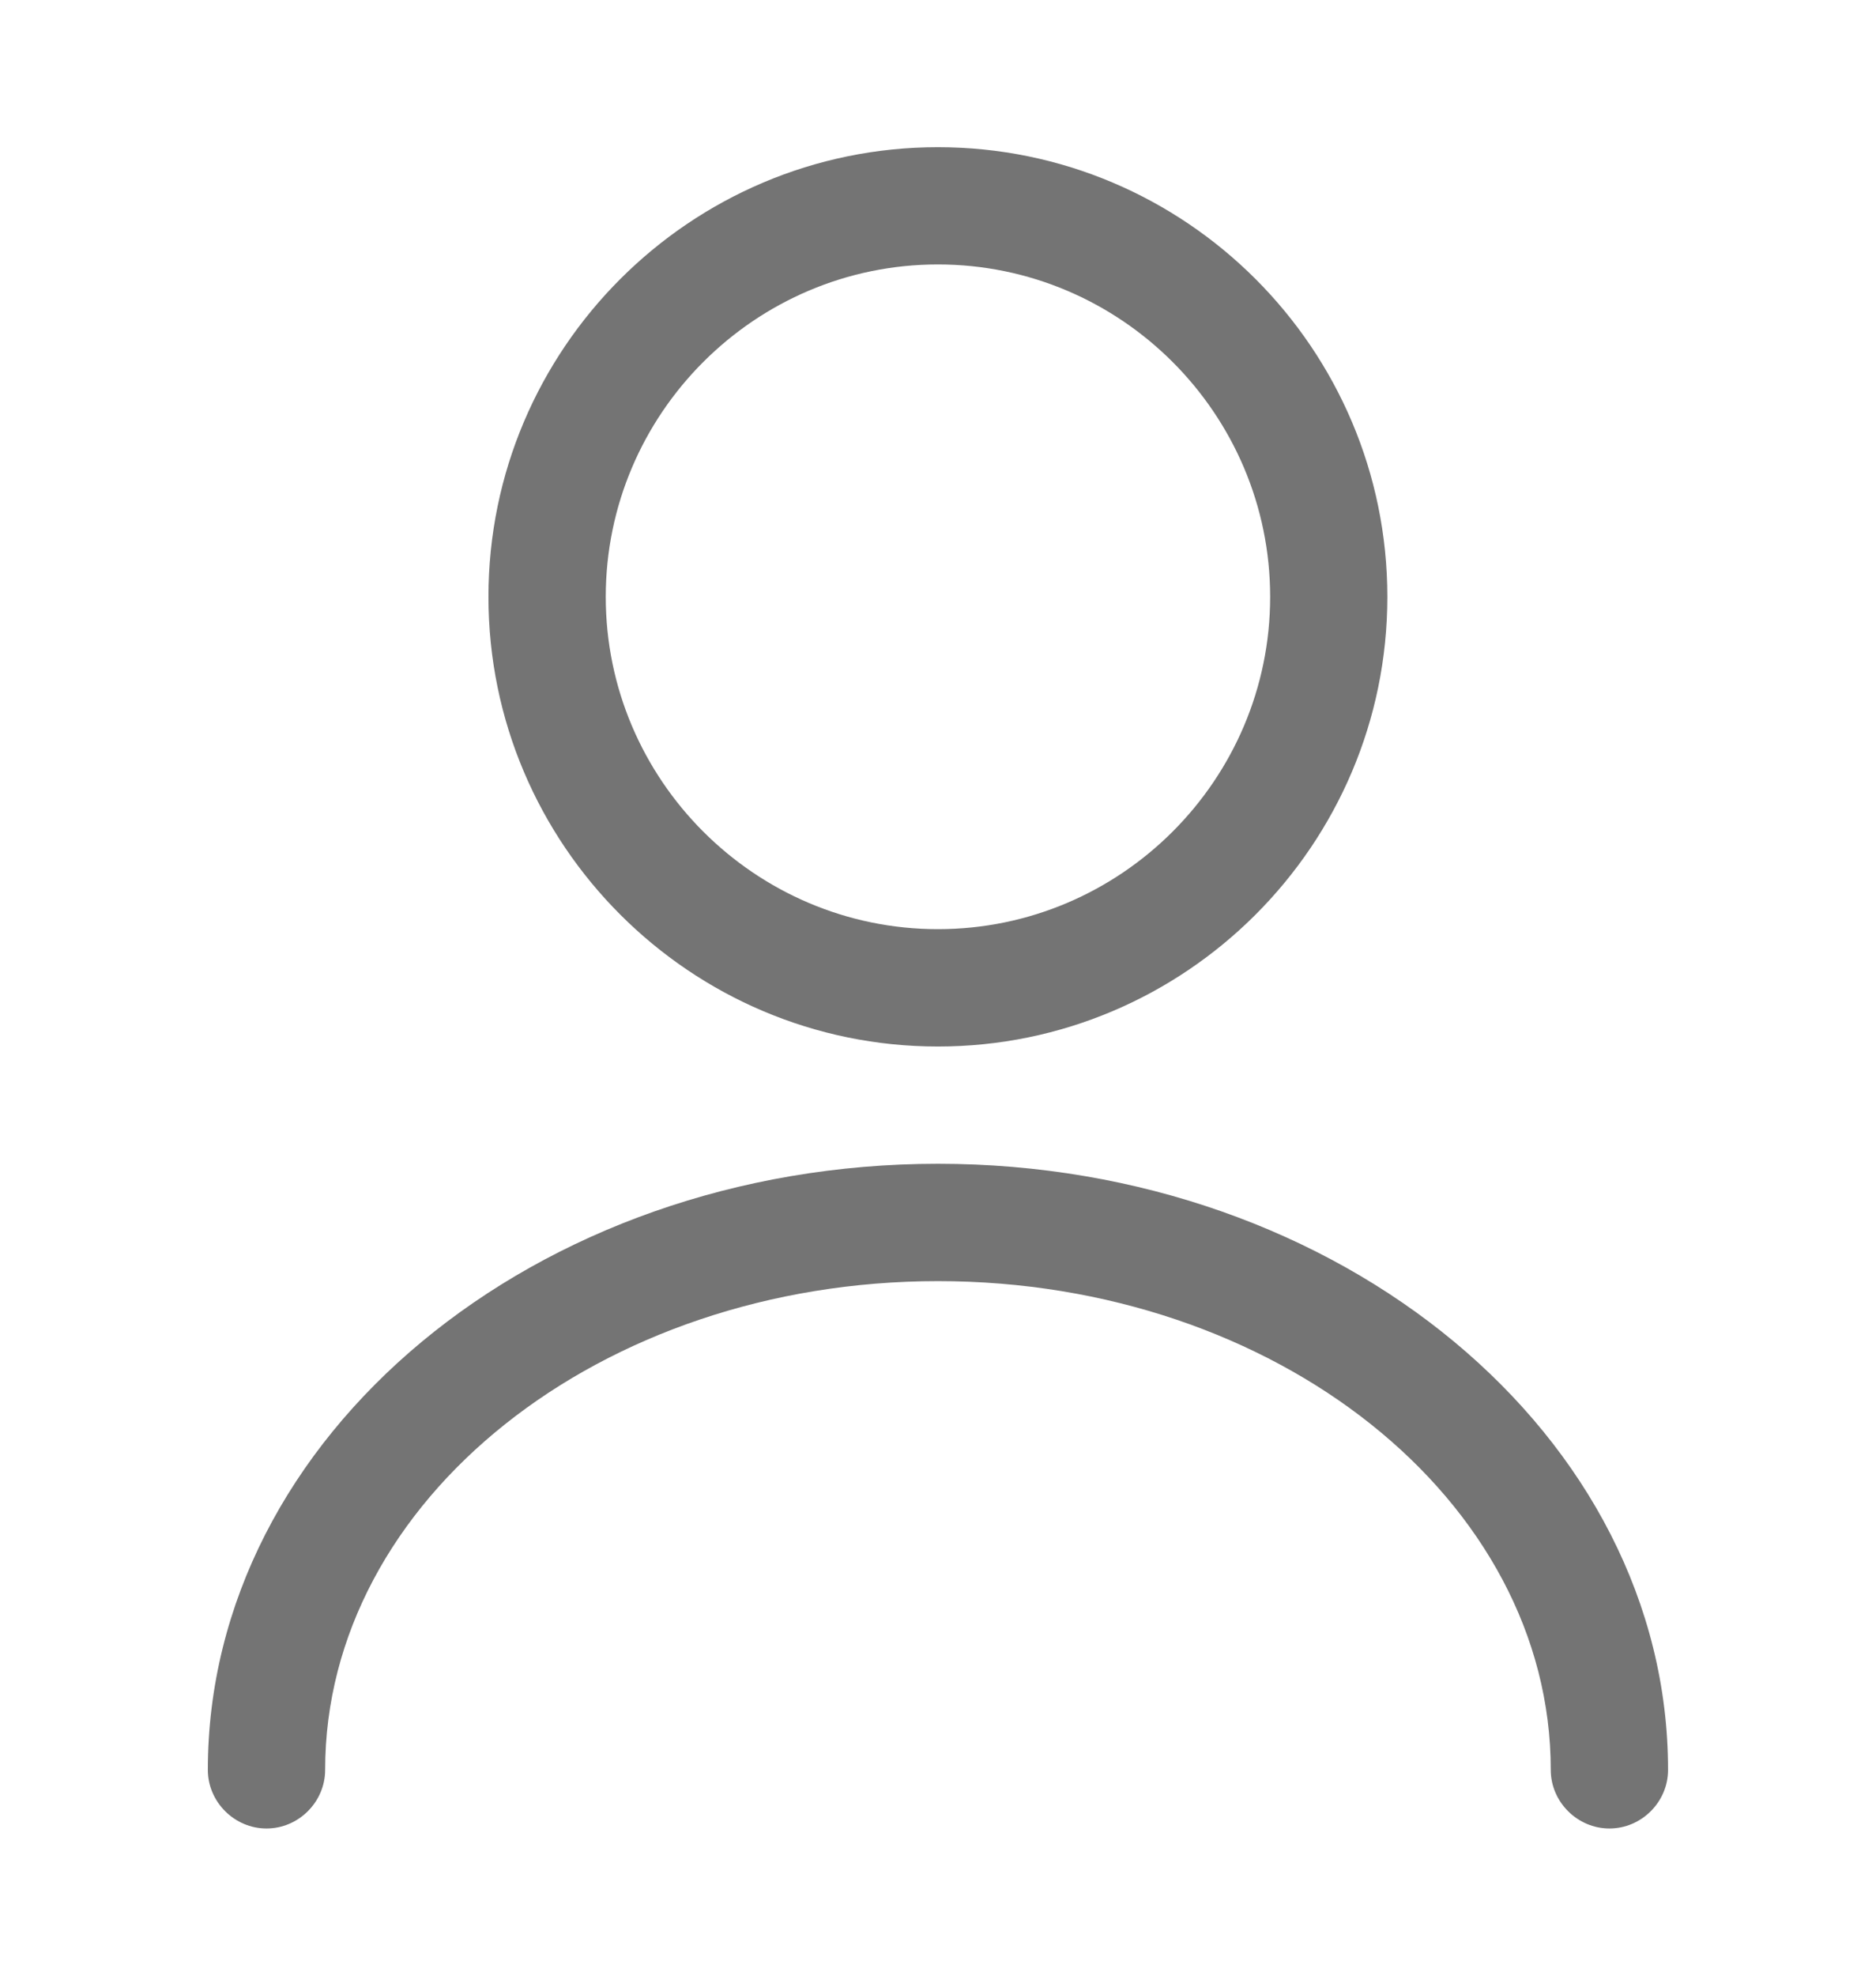 <svg width="19" height="20" viewBox="0 0 19 20" fill="none" xmlns="http://www.w3.org/2000/svg">
<g clip-path="url(#clip0_7365_34284)">
<path d="M9.499 10.594C6.99 10.594 4.947 8.551 4.947 6.042C4.947 3.532 6.99 1.49 9.499 1.49C12.009 1.49 14.051 3.532 14.051 6.042C14.051 8.551 12.009 10.594 9.499 10.594ZM9.499 2.677C7.647 2.677 6.135 4.189 6.135 6.042C6.135 7.894 7.647 9.406 9.499 9.406C11.352 9.406 12.864 7.894 12.864 6.042C12.864 4.189 11.352 2.677 9.499 2.677Z" fill="#747474"/>
<path d="M16.3 18.51C15.976 18.51 15.706 18.241 15.706 17.917C15.706 15.185 12.92 12.969 9.5 12.969C6.08 12.969 3.293 15.185 3.293 17.917C3.293 18.241 3.024 18.51 2.699 18.51C2.375 18.51 2.105 18.241 2.105 17.917C2.105 14.536 5.423 11.781 9.5 11.781C13.577 11.781 16.894 14.536 16.894 17.917C16.894 18.241 16.625 18.51 16.3 18.51Z" fill="#747474"/>
</g>
<defs>
<clipPath id="clip0_7365_34284">
<rect width="19" height="19" fill="white" transform="translate(0 0.5)"/>
</clipPath>
</defs>
</svg>
